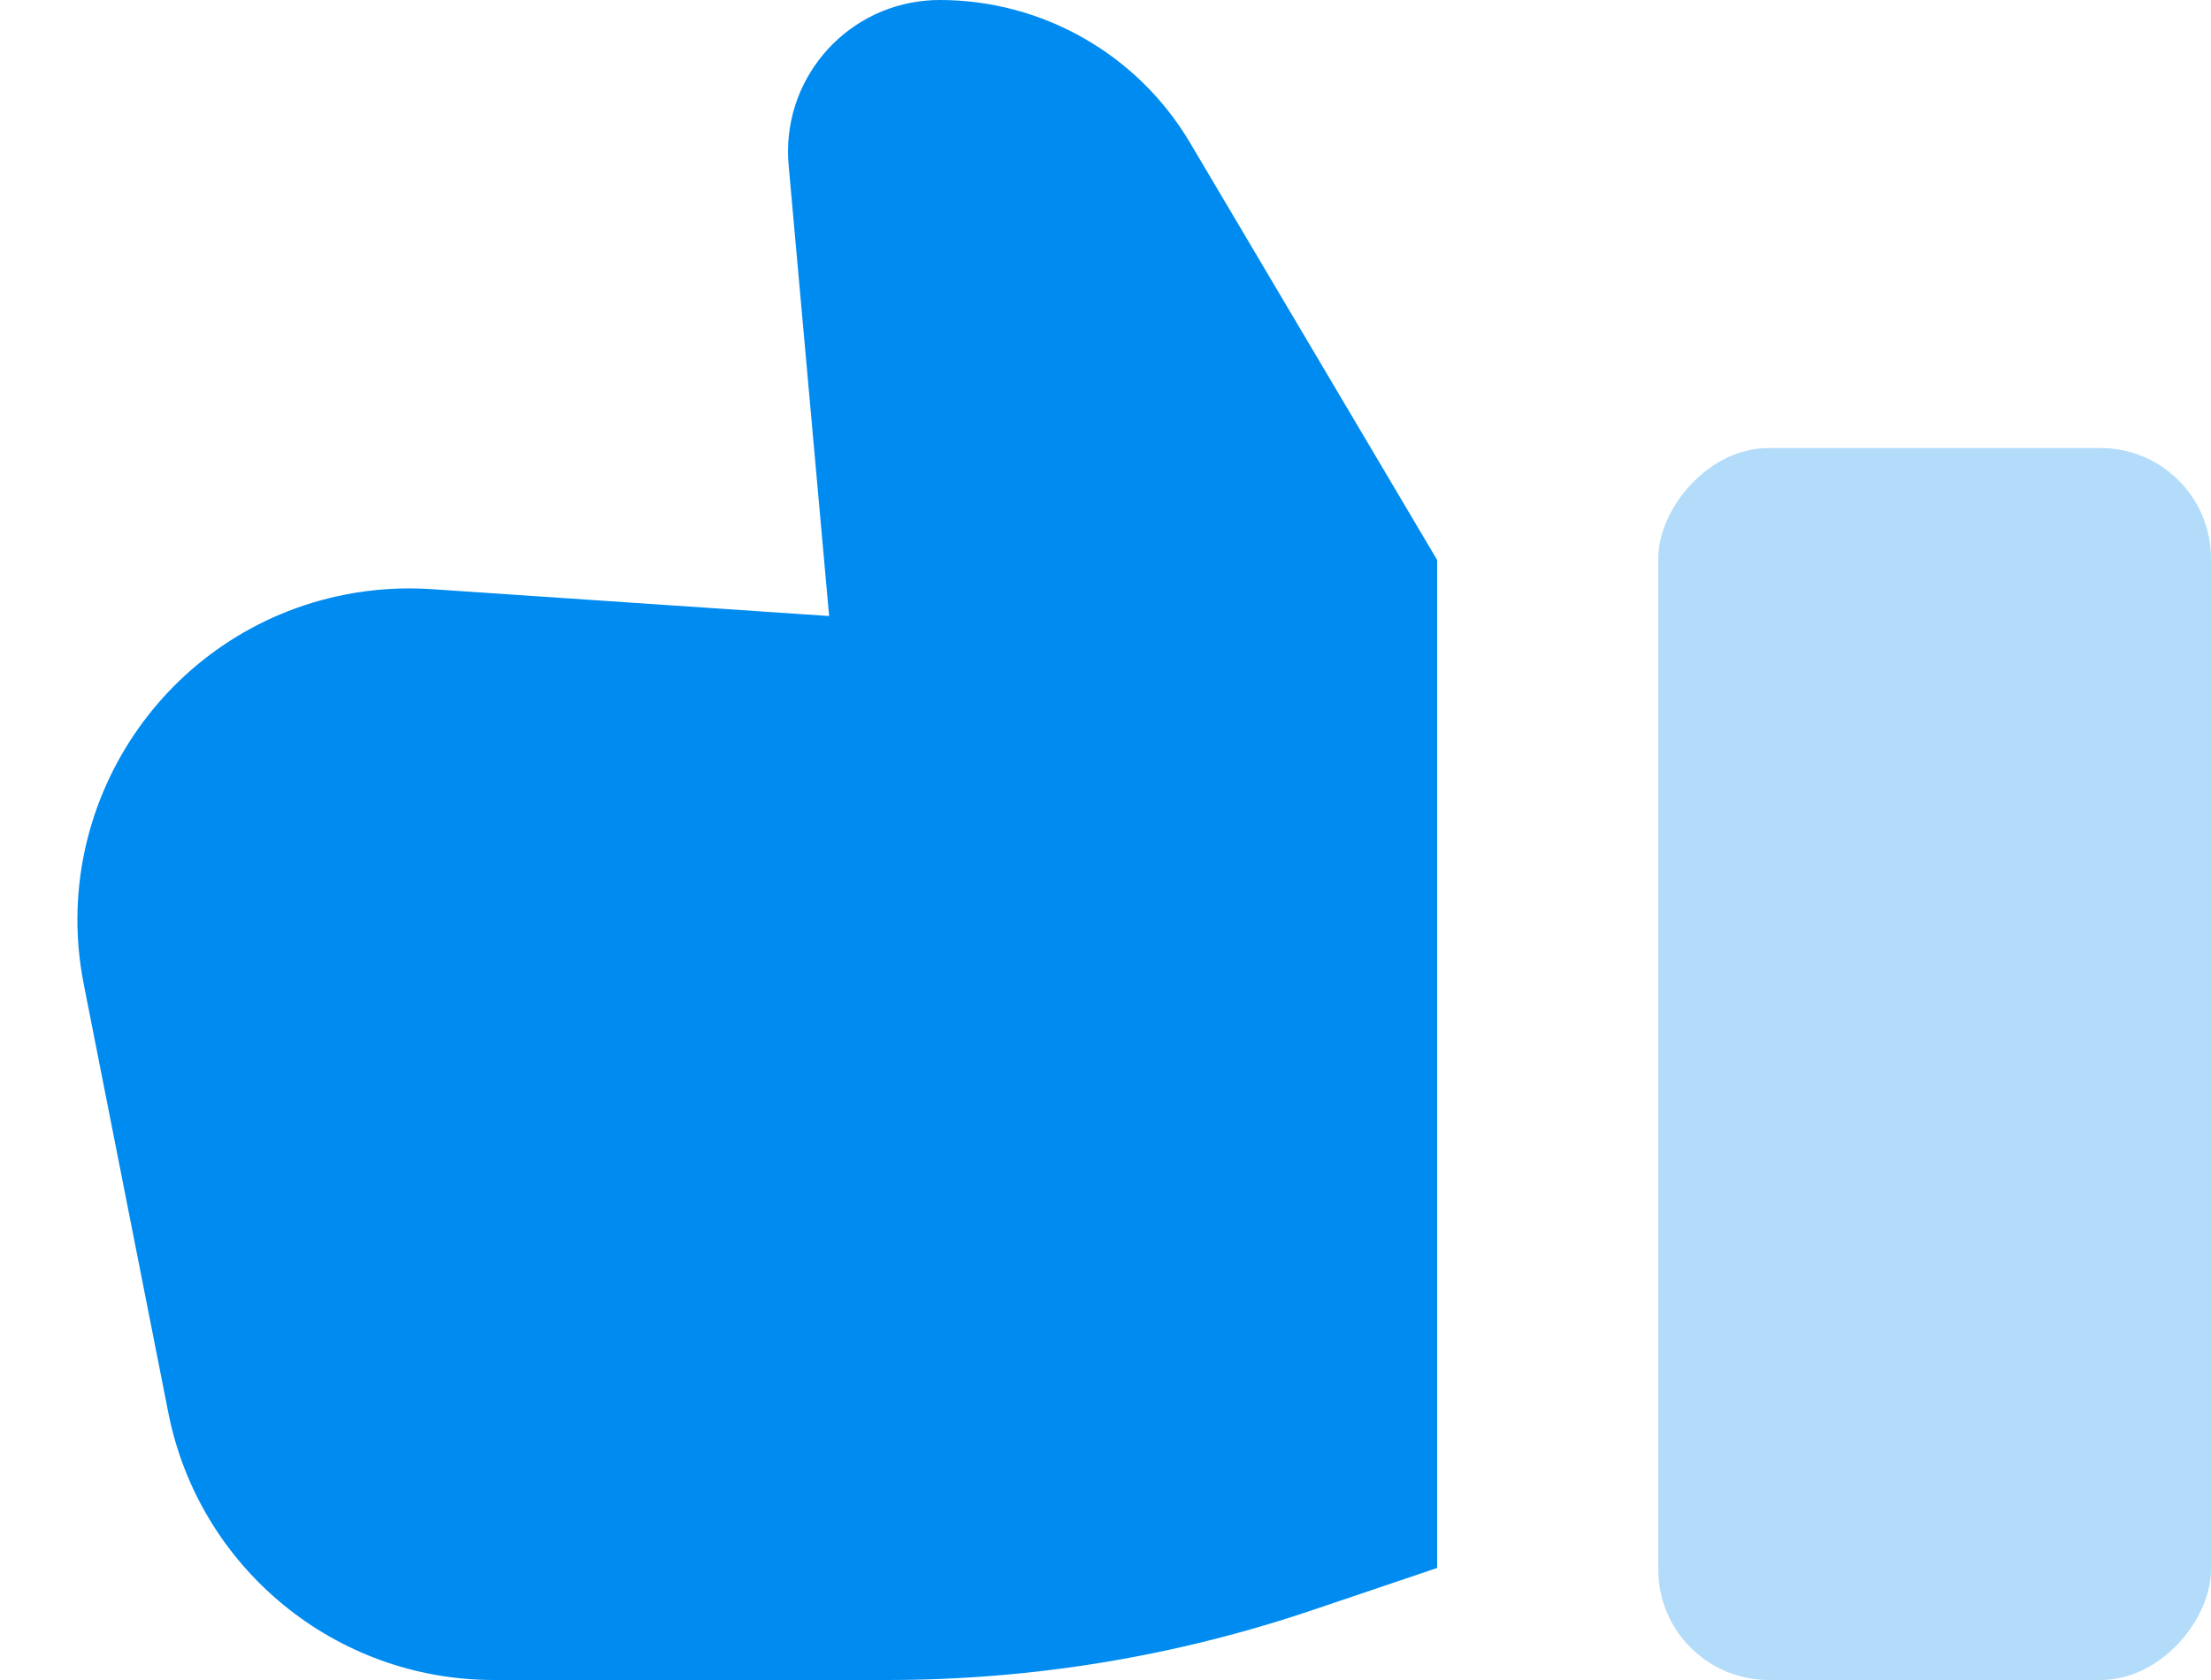 <svg xmlns="http://www.w3.org/2000/svg" width="25" height="19" viewBox="0 0 25 19">
  <g fill="#008BF0" fill-rule="evenodd">
    <path d="M0.887,6.333 L0.887,17.733 L2.302,18.211 C3.848,18.734 5.47,19 7.102,19 L11.555,19 C13.346,19 14.887,17.733 15.234,15.976 L16.19,11.131 C16.591,9.099 15.269,7.126 13.237,6.725 C12.915,6.662 12.586,6.641 12.258,6.663 L7.762,6.967 L8.22,1.867 C8.304,0.924 7.608,0.091 6.665,0.007 C6.614,0.002 6.563,-9.39374402e-18 6.512,0 L6.512,0 C5.35,2.13495499e-16 4.274,0.613 3.682,1.613 L0.887,6.333 Z" transform="matrix(-1 0 0 1 17.137 0)"/>
    <rect width="6.25" height="13.933" x="18.75" y="5.067" opacity=".3" rx="1.25" transform="matrix(-1 0 0 1 43.75 0)"/>
  </g>
</svg>
